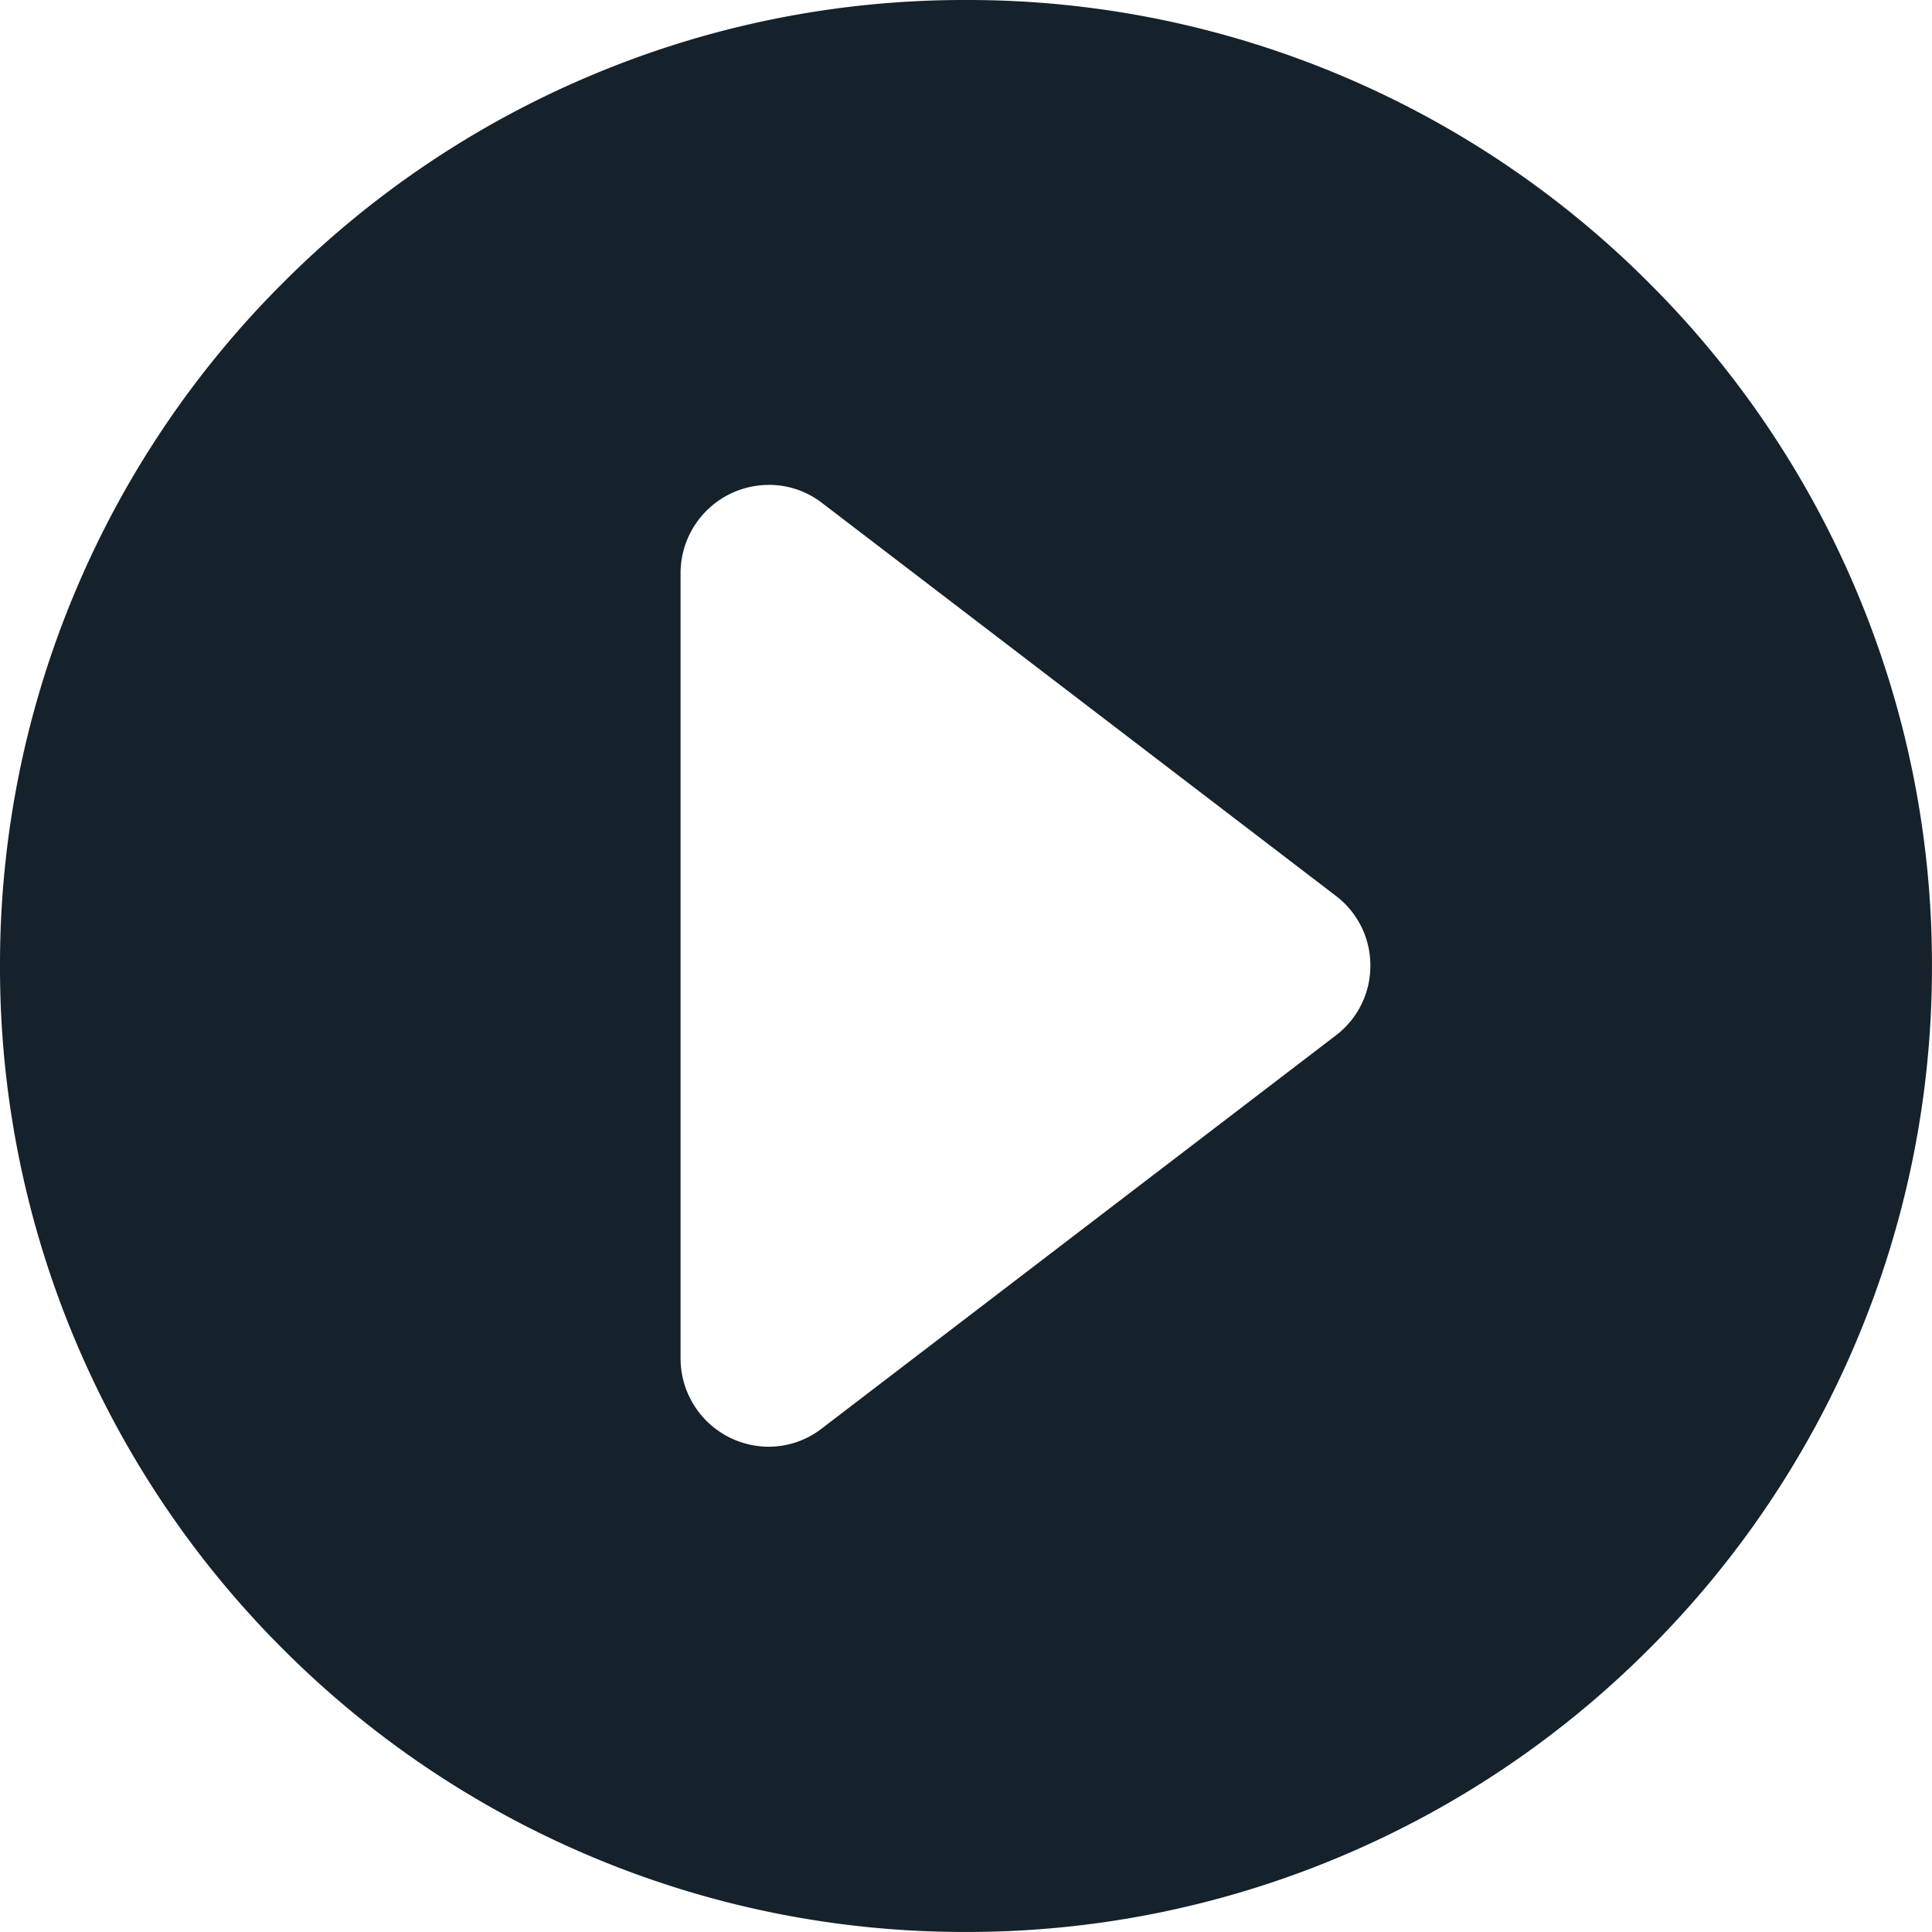 <svg id="play" xmlns="http://www.w3.org/2000/svg" width="44.001" height="44" viewBox="0 0 44.001 44">
  <path id="Subtraction_4" data-name="Subtraction 4" d="M11180-5409a21.861,21.861,0,0,1-8.562-1.729,21.934,21.934,0,0,1-6.994-4.714,21.949,21.949,0,0,1-4.714-6.992A21.882,21.882,0,0,1,11158-5431a21.888,21.888,0,0,1,1.729-8.564,21.937,21.937,0,0,1,4.714-6.993,21.921,21.921,0,0,1,6.994-4.715A21.846,21.846,0,0,1,11180-5453a21.858,21.858,0,0,1,8.563,1.729,21.924,21.924,0,0,1,6.994,4.715,21.919,21.919,0,0,1,4.715,6.993A21.864,21.864,0,0,1,11202-5431a21.863,21.863,0,0,1-1.729,8.563,21.925,21.925,0,0,1-4.715,6.992,21.934,21.934,0,0,1-6.994,4.714A21.869,21.869,0,0,1,11180-5409Zm-4.49-32.956a2.011,2.011,0,0,0-2.01,2v17.905a2.012,2.012,0,0,0,2.011,2,1.973,1.973,0,0,0,1.206-.416l11.706-8.951a1.987,1.987,0,0,0,.787-1.59,1.987,1.987,0,0,0-.787-1.59l-11.706-8.951A1.973,1.973,0,0,0,11175.509-5441.957Z" transform="translate(-11158 5453)" fill="#15212b"/>
</svg>
